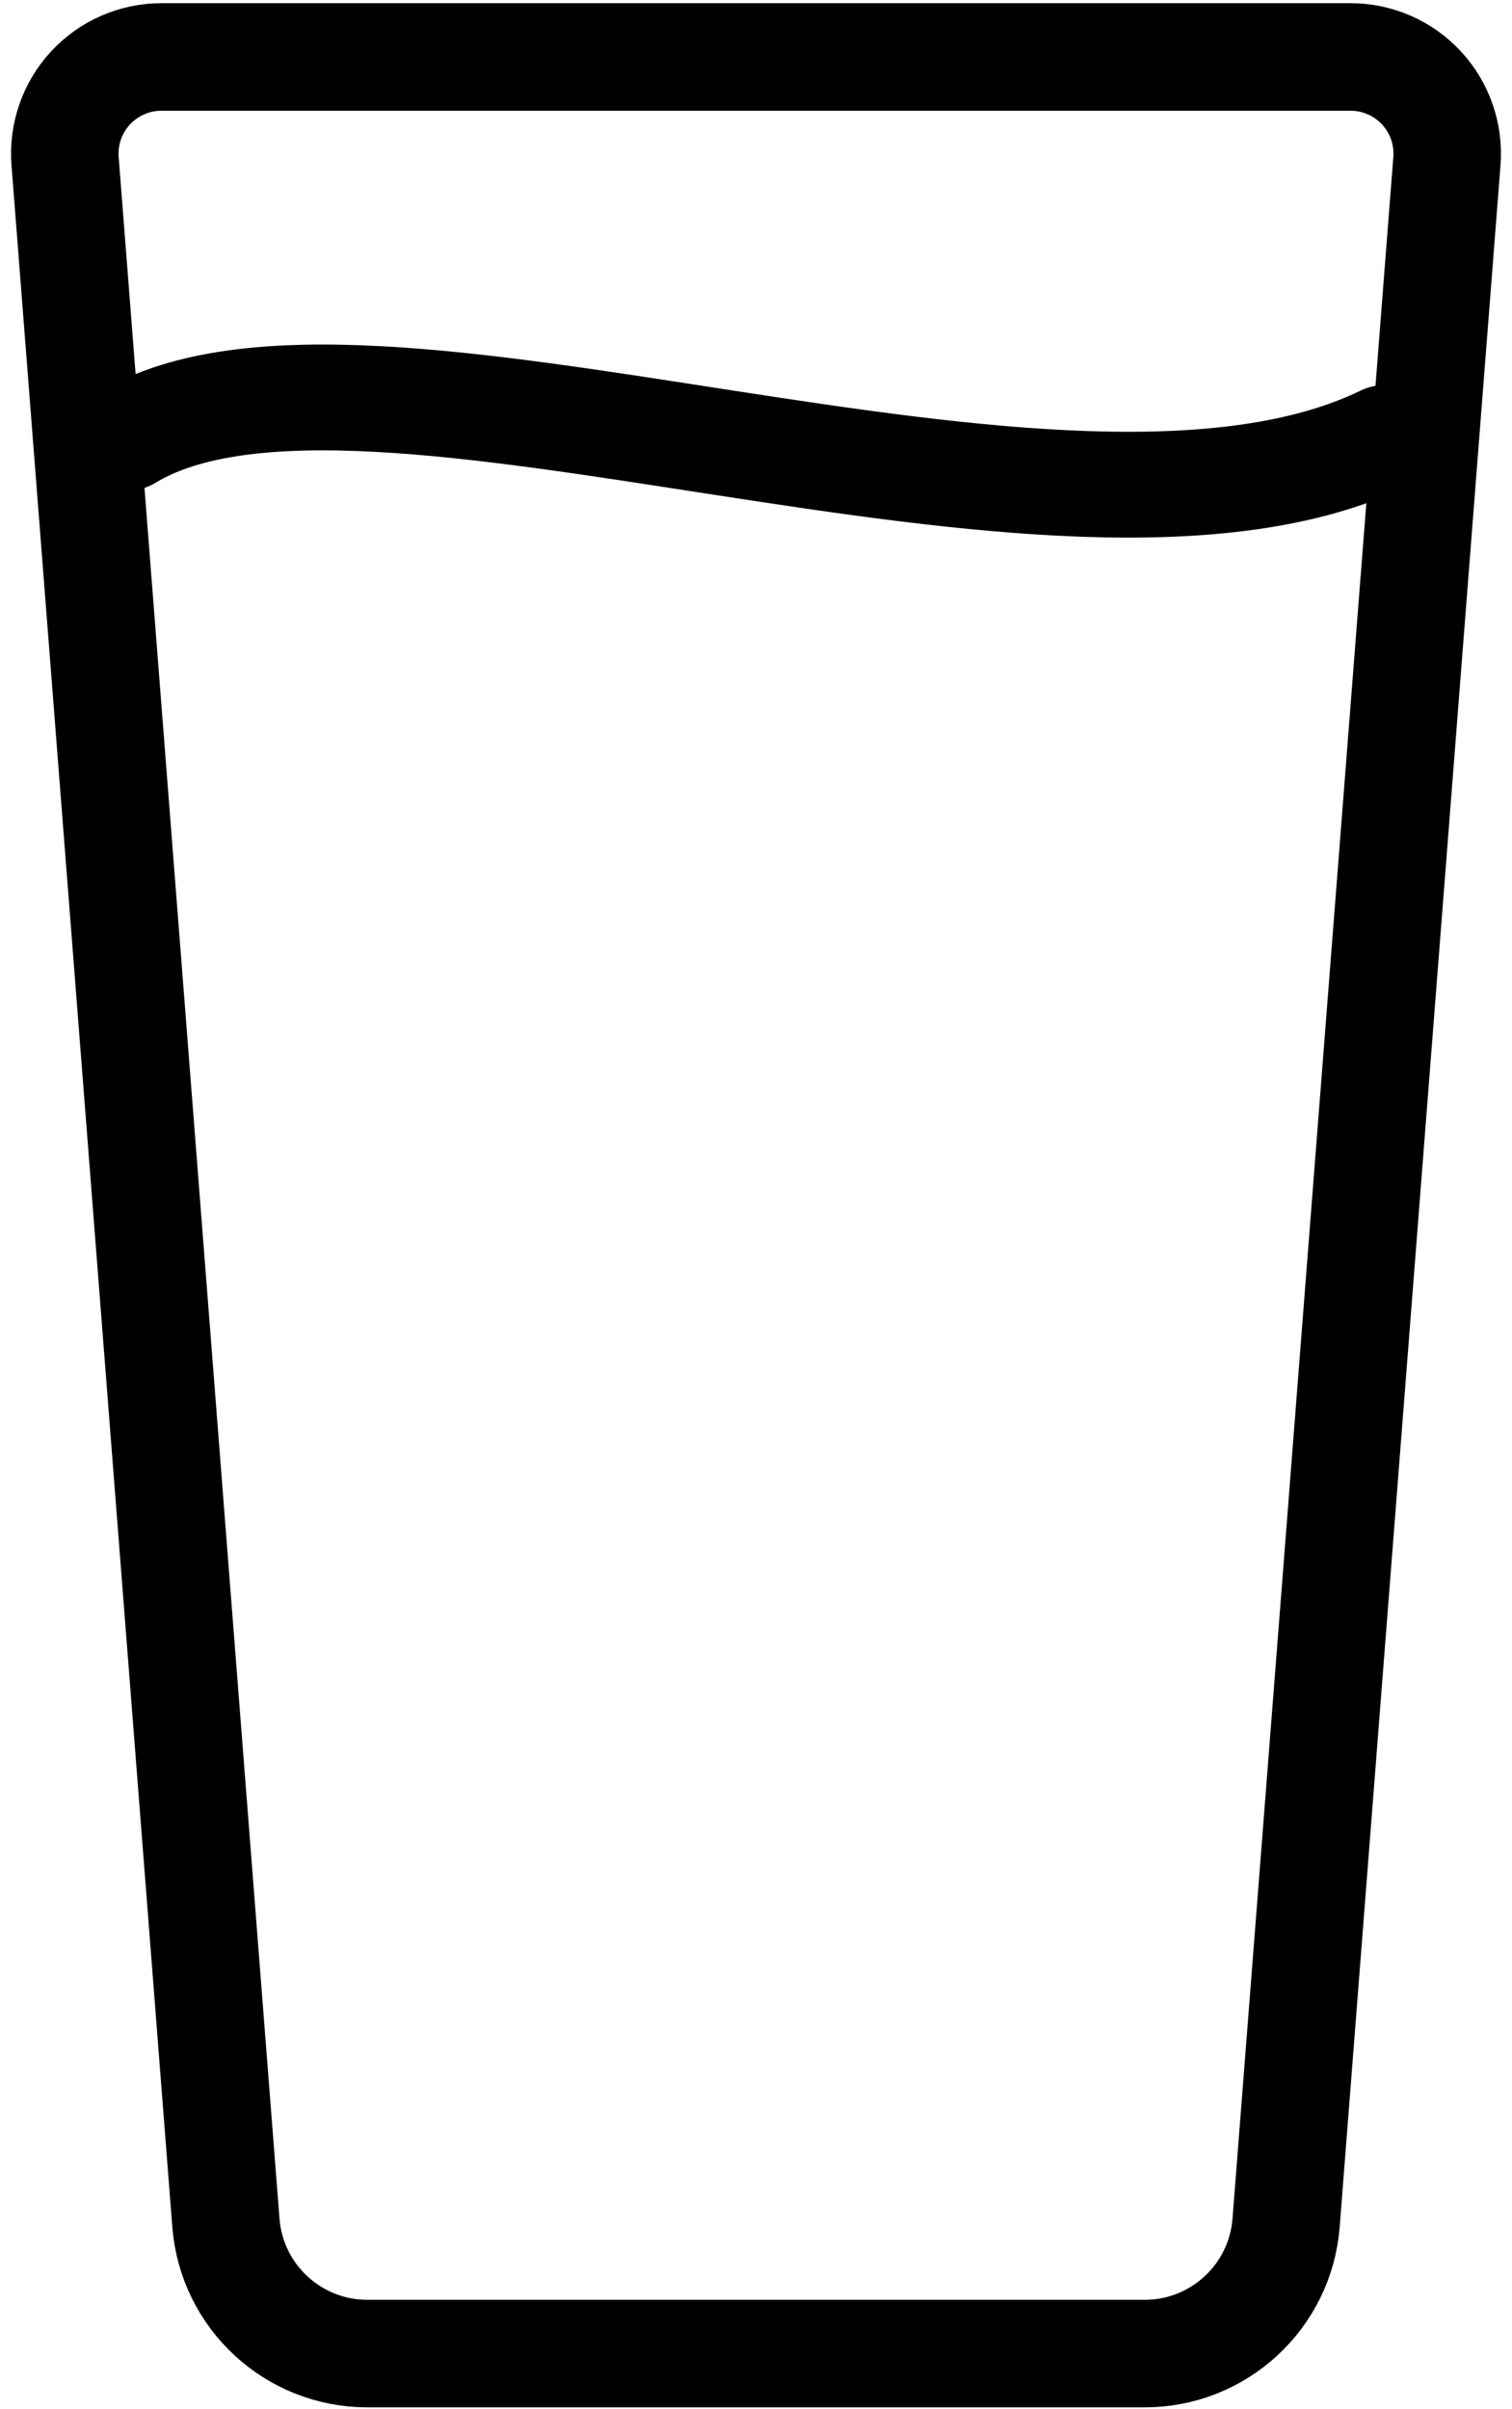 <?xml version="1.0" encoding="UTF-8" standalone="no"?>
<!DOCTYPE svg PUBLIC "-//W3C//DTD SVG 1.1//EN" "http://www.w3.org/Graphics/SVG/1.1/DTD/svg11.dtd">
<svg width="100%" height="100%" viewBox="0 0 422 672" version="1.1" xmlns="http://www.w3.org/2000/svg" xmlns:xlink="http://www.w3.org/1999/xlink" xml:space="preserve" xmlns:serif="http://www.serif.com/" style="fill-rule:evenodd;clip-rule:evenodd;stroke-linecap:round;stroke-linejoin:round;stroke-miterlimit:1.5;">
    <g transform="matrix(1,0,0,1,-164,-220)">
        <g id="glass_with_water" transform="matrix(1,0,0,1,0,-110.789)">
            <g id="glass" transform="matrix(1,0,0,1,-59.377,48.17)">
                <path d="M627.212,327.569C627.797,320.077 625.228,312.68 620.125,307.163C615.021,301.646 607.847,298.509 600.332,298.509C527.975,298.509 340.779,298.509 268.423,298.509C260.907,298.509 253.733,301.646 248.63,307.163C243.527,312.68 240.958,320.077 241.542,327.569C249.683,431.87 277.421,787.278 286.426,902.656C288.034,923.255 305.218,939.151 325.88,939.151L542.874,939.151C563.536,939.151 580.721,923.255 582.328,902.656C591.333,787.278 619.072,431.87 627.212,327.569Z" style="fill:none;stroke:black;stroke-width:30px;"/>
            </g>
            <g id="water_fill" transform="matrix(1.032,0,0,1,-12.118,-214.056)">
                <path d="M204.897,667C269.247,626.661 457.668,710.886 545.243,667" style="fill:none;stroke:black;stroke-width:29.52px;"/>
            </g>
        </g>
    </g>
</svg>
